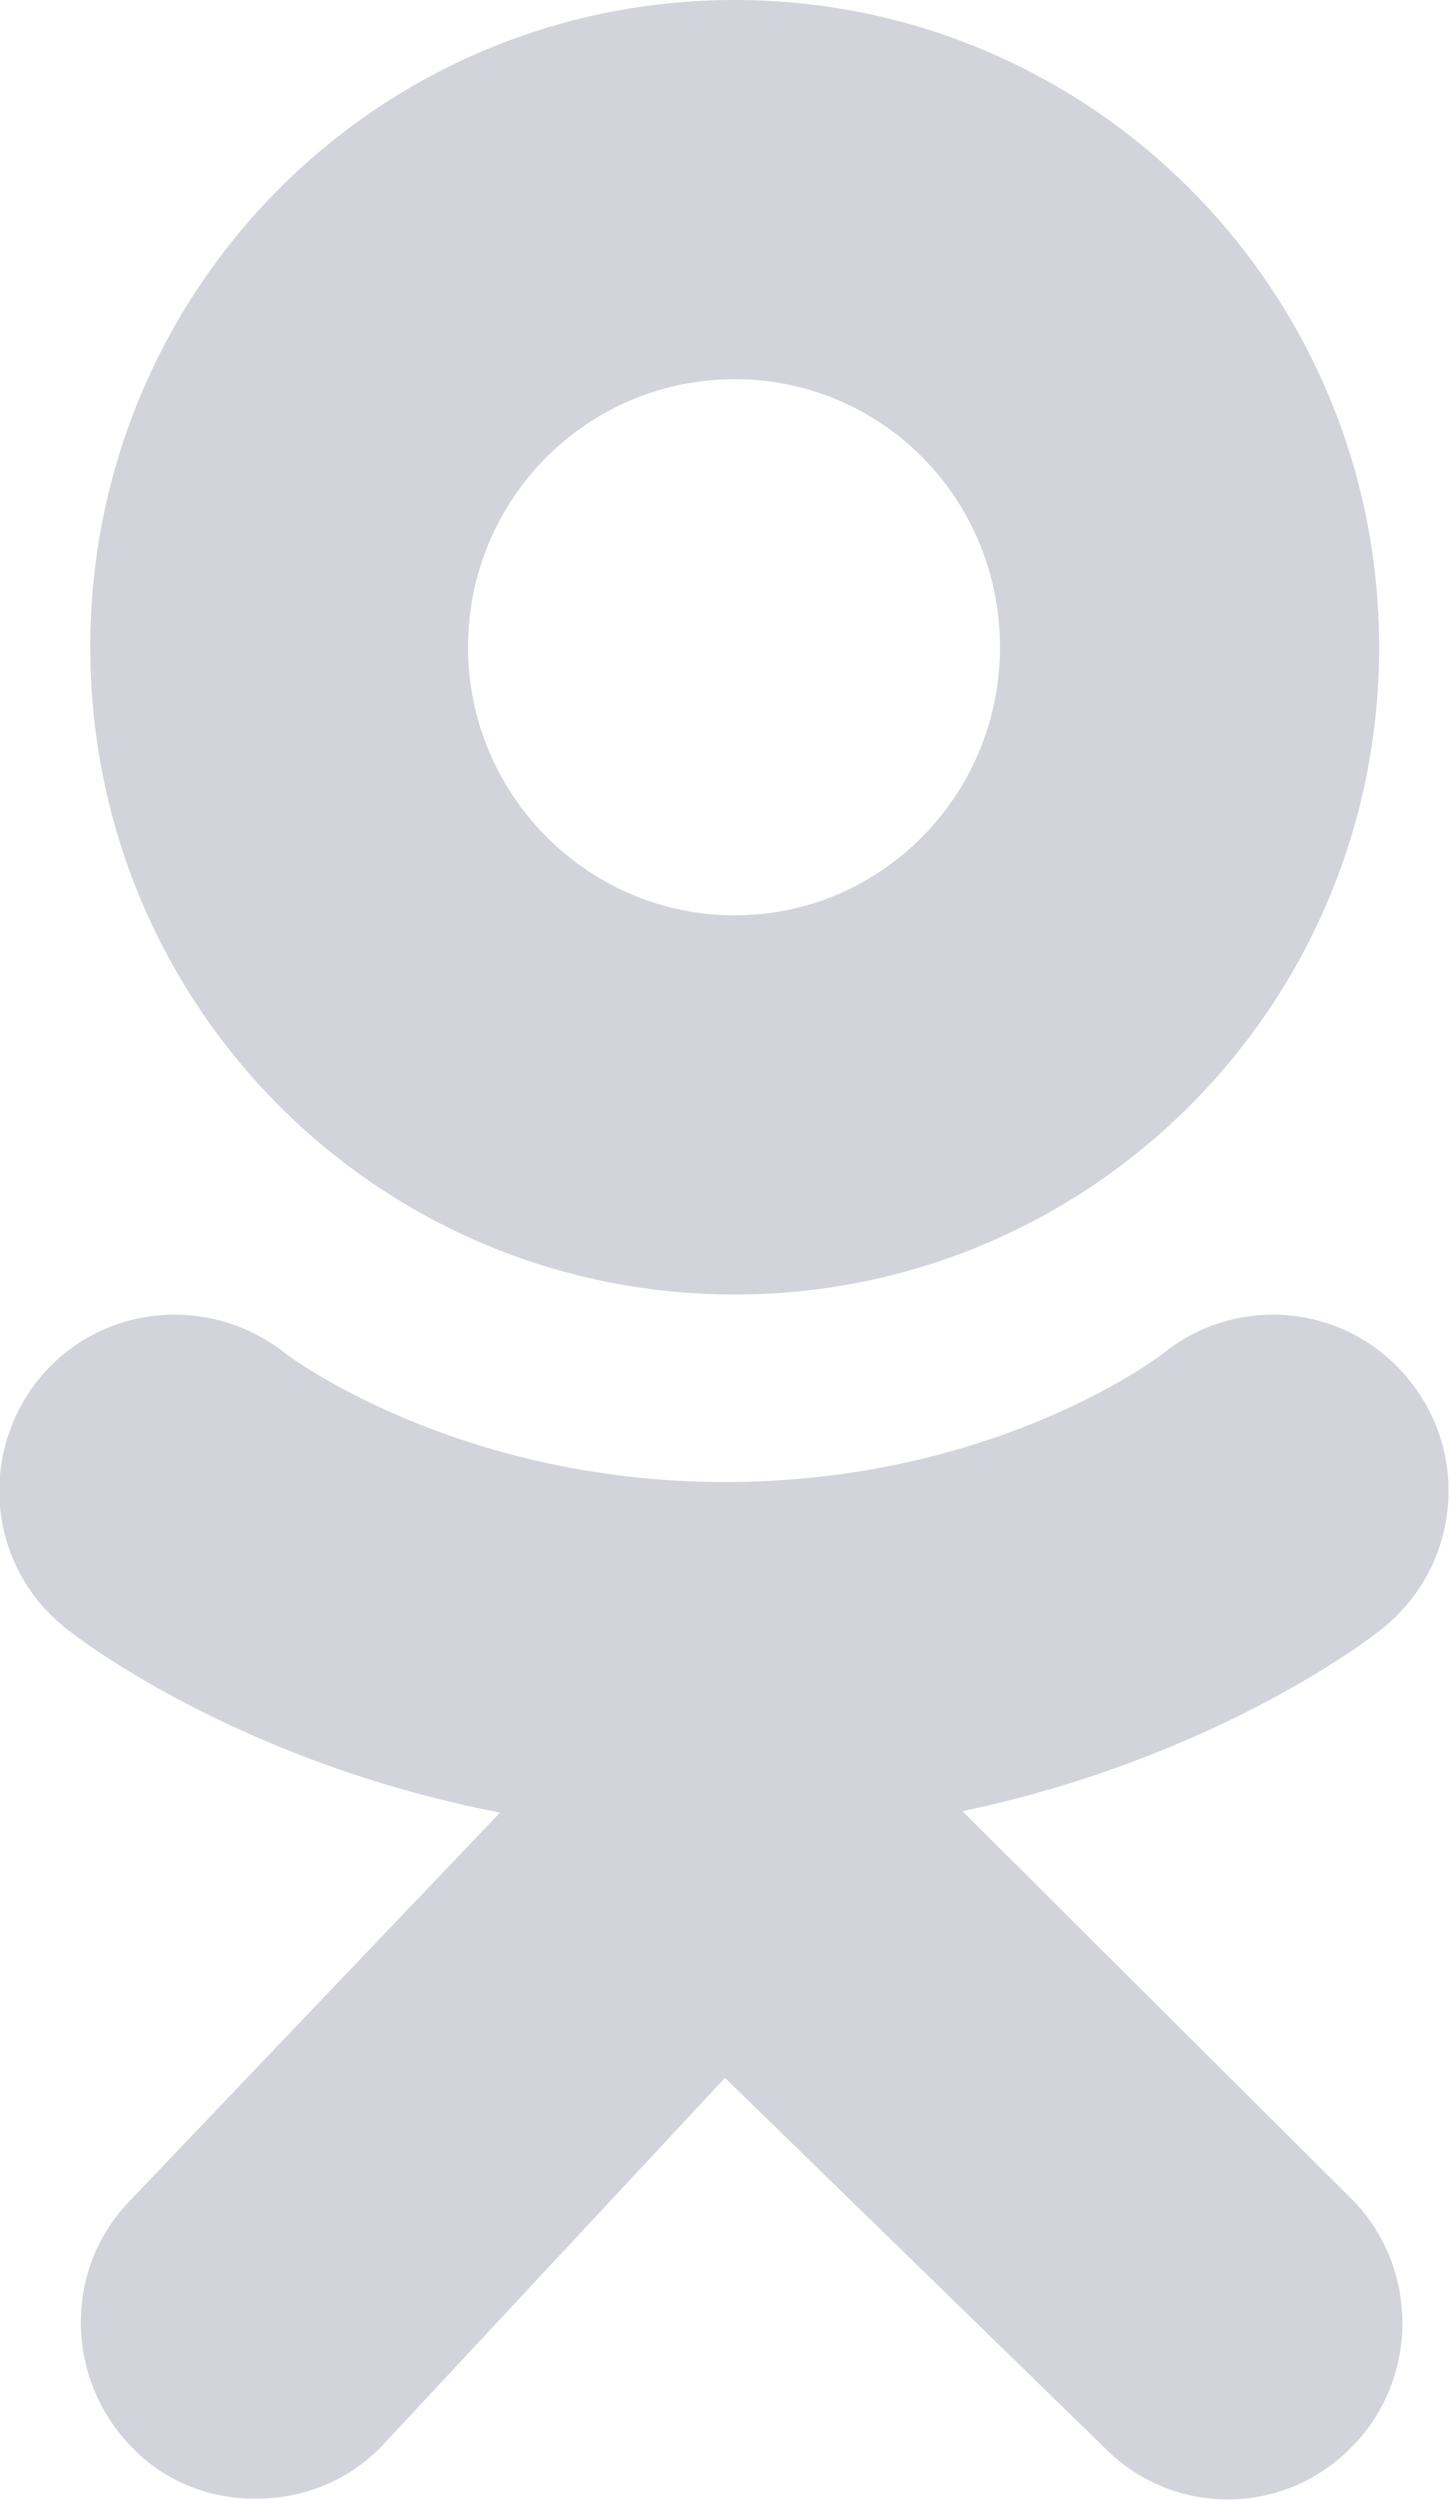 <svg width="10.433" height="18" viewBox="0 0 10.433 18" fill="none" xmlns="http://www.w3.org/2000/svg" xmlns:xlink="http://www.w3.org/1999/xlink">
	<desc>
			Created with Pixso.
	</desc>
	<defs/>
	<path id="Vector" d="M5.29 0C2.72 0 0.65 2.08 0.65 4.66C0.65 7.24 2.72 9.32 5.29 9.32C7.85 9.32 9.93 7.24 9.93 4.66C9.93 2.08 7.85 0 5.29 0ZM5.29 6.59C4.23 6.59 3.37 5.72 3.37 4.66C3.37 3.59 4.23 2.73 5.29 2.73C6.35 2.73 7.2 3.59 7.2 4.66C7.2 5.72 6.35 6.59 5.29 6.59Z" fill="#D3D4DB" fill-opacity="1" fill-rule="nonzero"/>
	<path id="Vector" d="M6.93 13.04C8.78 12.65 9.9 11.77 9.96 11.72C10.5 11.28 10.59 10.49 10.15 9.94C9.71 9.39 8.92 9.31 8.38 9.74C8.37 9.75 7.18 10.67 5.22 10.67C3.27 10.67 2.06 9.75 2.05 9.74C1.5 9.31 0.71 9.39 0.27 9.94C-0.16 10.49 -0.08 11.28 0.47 11.72C0.53 11.77 1.69 12.68 3.6 13.05L0.93 15.85C0.45 16.35 0.47 17.15 0.97 17.64C1.21 17.88 1.53 17.99 1.84 17.99C2.17 17.99 2.5 17.87 2.75 17.61L5.22 14.96L7.95 17.62C8.44 18.12 9.24 18.12 9.73 17.62C10.22 17.13 10.22 16.32 9.73 15.83L6.93 13.04Z" fill="#D3D4DB" fill-opacity="1" fill-rule="nonzero"/>
	<path id="Vector" d="M5.22 10.67C5.22 10.67 5.23 10.67 5.22 10.67C5.22 10.67 5.23 10.67 5.22 10.67Z" fill="#D3D4DB" fill-opacity="1" fill-rule="nonzero"/>
</svg>
